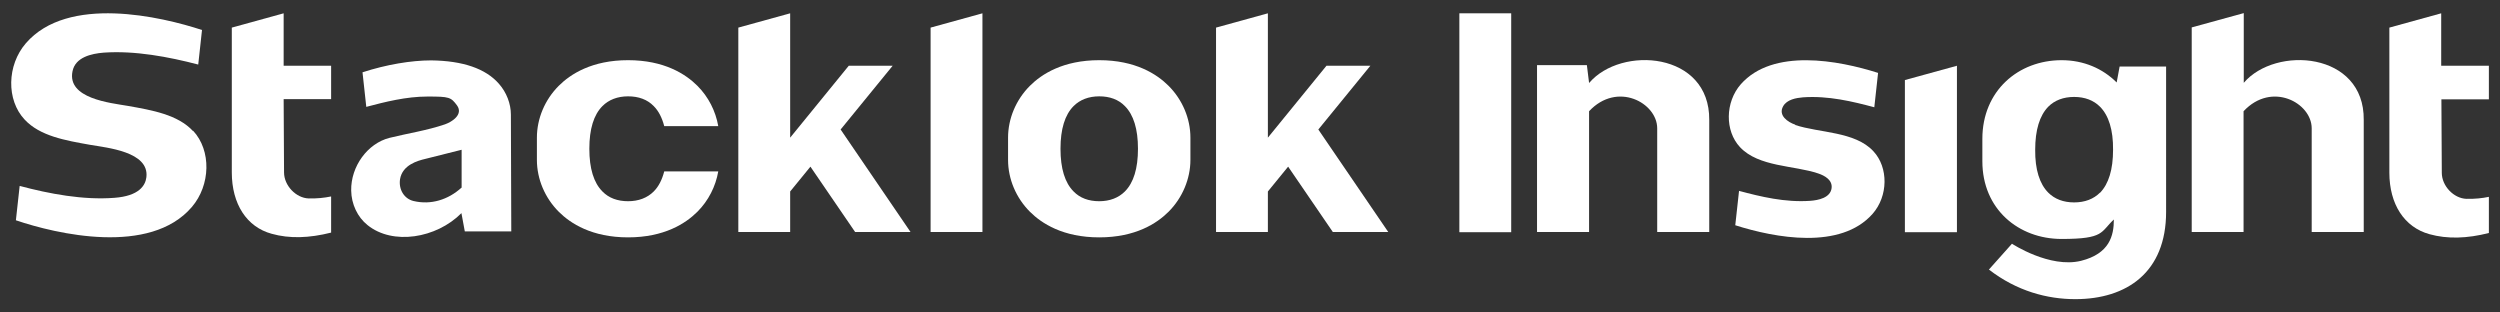 <?xml version="1.0" encoding="UTF-8"?>
<svg id="Layer_2" xmlns="http://www.w3.org/2000/svg" version="1.1" viewBox="0 0 1258.6 157.3">
  <rect x="0" y="0" width="1258.6" height="157.3" fill="#333333" stroke="none"/>
  <!-- Generator: Adobe Illustrator 29.1.0, SVG Export Plug-In . SVG Version: 2.1.0 Build 142)  -->
  <defs>
    <style>
      .st0 {
        fill: #fff;
      }
    </style>
  </defs>
  <path class="st0" d="M1252.9,33.1h-23.9V6.7l-26.1,7.2v73c0,15.9,7.5,27.5,20.2,31,9,2.5,18.9,2.2,29.9-.6v-18.2c-3.4.7-7.1,1.1-11.3,1-6.4-.2-12.4-6.5-12.4-13.1l-.2-37h23.9v-16.9Z"/>
  <rect class="st0" x="734.7" y="6.7" width="26.1" height="110.2"/>
  <path class="st0" d="M1065.6,41.5c-7-7-16.6-11.2-27.7-11.2-21.8,0-39.9,15.4-39.9,39.6v11.3c0,24.1,18.2,39.1,39.9,39.1s19.5-3.5,26.3-9.8c0,0,0,0,0,0,0,8.2-2.2,17.2-16.5,20.8-15.8,3.9-34.8-8.6-34.8-8.6l-11.6,13c14.1,10.9,29.4,14.9,43.5,14.9,25.9,0,45.7-13.5,45.7-43.9V33.5h-23.4s-1.5,8.1-1.5,8.1h0ZM1057.2,97c-3.2,3.2-7.6,4.9-13,4.9s-9.8-1.7-13-4.9c-4.4-4.4-6.7-11.7-6.6-21.6,0-9.9,2.2-17.2,6.6-21.7,3.2-3.2,7.6-4.9,13-4.9s9.8,1.7,13,4.9c4.4,4.4,6.7,11.7,6.6,21.7,0,9.9-2.2,17.2-6.6,21.7Z"/>
  <path class="st0" d="M800,41.7l-1.1-8.9h-25.1v84h26.2v-60.8c14.2-15.2,34.3-4.2,34.3,8.6v52.2h26.2v-60.8,4.4c.3-34.4-44.4-37.5-60.4-18.7Z"/>
  <path class="st0" d="M1129.6,41.7V6.6s-26.2,7.2-26.2,7.2v103c0,0,26.1,0,26.1,0v-60.8c14.2-15.2,34.3-4.2,34.3,8.6v52.2h26.2v-60.8,4.4c.4-34.4-44.4-37.5-60.4-18.7Z"/>
  <path class="st0" d="M903.9,62.8c-3.9-1.3-8.8-4.7-6.2-9.3,1.9-3.4,6.5-4.2,10-4.5,12.8-.9,25,2.1,35.9,5l1.9-17.3c-20.1-6.4-53-12.5-69.1,5.7-7.9,9-8.1,23.5-.4,31.7,9.4,10,27.1,9.1,39.3,13.2,3.3,1.1,7.3,3.3,6.8,7.4-.6,4.9-6.7,6.1-10.7,6.4-12.8.9-25-2.1-35.9-5l-1.9,17.3c20.1,6.4,53,12.5,69.1-5.7,7.9-8.9,8.1-23.4.4-31.6-9.3-10-27.1-9.1-39.4-13.2Z"/>
  <polygon class="st0" points="959 116.9 985.2 116.9 985.2 33.1 959 40.3 959 116.9"/>
  <polygon class="st0" points="468.5 13.9 468.5 116.8 494.6 116.8 494.6 6.7 468.5 13.9"/>
  <polygon class="st0" points="449.4 33.1 427.3 33.1 397.8 69.3 397.8 6.7 371.7 13.9 371.7 116.8 397.8 116.8 397.8 96.4 408 83.9 430.5 116.8 458.4 116.8 423.2 65.2 449.4 33.1"/>
  <polygon class="st0" points="671 116.8 698.9 116.8 663.7 65.2 689.9 33.1 667.8 33.1 638.3 69.3 638.3 6.7 612.2 13.9 612.2 116.8 638.3 116.8 638.3 96.4 648.5 83.9 671 116.8"/>
  <path class="st0" d="M553.4,30.3c-18.2,0-29,7-34.9,12.9-7,7-11,16.5-11,26.1v11.2c0,9.6,4,19.1,11,26.1,5.9,5.9,16.7,12.9,34.9,12.9s29-7,34.9-12.9c7-7,11-16.6,11-26.1v-11.2c0-9.6-4-19.1-11-26.1-5.9-5.9-16.7-12.9-34.9-12.9ZM566.3,96.4c-3.2,3.2-7.6,4.9-12.9,4.9s-9.7-1.6-12.9-4.9c-4.4-4.4-6.6-11.6-6.6-21.5,0-9.9,2.2-17.1,6.6-21.5,3.2-3.2,7.6-4.9,12.9-4.9s9.7,1.6,12.9,4.9c4.4,4.4,6.6,11.6,6.6,21.5,0,9.9-2.2,17.1-6.6,21.5Z"/>
  <path class="st0" d="M166.7,33.1h-23.9V6.7l-26.1,7.2v72.9c0,15.9,7.5,27.5,20.1,30.9,8.9,2.5,18.8,2.2,29.9-.6v-18.2c-3.4.7-7.1,1.1-11.3,1-6.4-.2-12.4-6.5-12.4-13.1l-.2-36.9h23.9v-16.9h0Z"/>
  <path class="st0" d="M97.2,66c-7.7-8.3-20.5-10.5-32.9-12.7-8.8-1.5-30.6-3.7-27.8-17.4,1.4-7.1,9.5-8.9,15.7-9.4,15.7-1.1,32.7,2.1,47.6,6l1.9-17.4C81.3,8.4,34.1-2.7,13,21.8c-9.5,11-9.9,28.5-.6,38.4,7.7,8.3,20.5,10.5,32.9,12.7,8.5,1.5,29.9,3.4,28.4,16.3-.5,4.2-3.7,9.5-16.2,10.4-15.6,1.2-32.6-2-47.6-6l-1.9,17.3c20.3,6.9,67.5,18,88.6-6.7,9.4-11,9.9-28.4.6-38.4Z"/>
  <path class="st0" d="M257.2,57.7c0-5.5-2.2-11.2-6-15.5-6.7-7.7-18.2-11.6-34.1-11.8-10.1,0-22.6,2.1-34.6,6l1.9,17.4c9.5-2.5,20-5.2,30.9-5.2s11.7.3,14.8,4.5c3.2,4.5-2.4,8.2-6.1,9.5-9.1,3.1-18.6,4.5-27.9,6.8-11.1,2.8-19.5,14.4-19.3,26.5.1,6.9,3.2,13.4,8.2,17.4,12.7,10.3,34.7,6.7,47.3-6h0l1.7,9.2h23.4s-.2-59-.2-59ZM232.3,94.5c-6.6,6-15.3,8.8-24.1,6.7-4.7-1.1-7.6-5.8-6.8-11,1.2-7.2,8.9-9.3,12.7-10.2l18.3-4.6s0,19.1,0,19.1Z"/>
  <path class="st0" d="M329.1,96.4c-3.2,3.2-7.6,4.9-12.9,4.9s-9.7-1.6-12.9-4.9c-4.4-4.4-6.6-11.6-6.6-21.5,0-9.9,2.2-17.1,6.6-21.5,3.2-3.2,7.6-4.9,12.9-4.9s9.7,1.6,12.9,4.9c2.5,2.5,4.2,5.9,5.3,10.1h27.2c-1.3-7.5-4.9-14.7-10.5-20.3-5.9-5.9-16.7-12.9-34.9-12.9s-29,7-34.9,12.9c-7,7-11,16.5-11,26.1v11.2c0,9.6,4,19.1,11,26.1,5.9,5.9,16.7,12.9,34.9,12.9s29-7,34.9-12.9c5.6-5.6,9.2-12.8,10.5-20.3h-27.2c-1.1,4.2-2.8,7.6-5.3,10.1Z"/>
</svg>